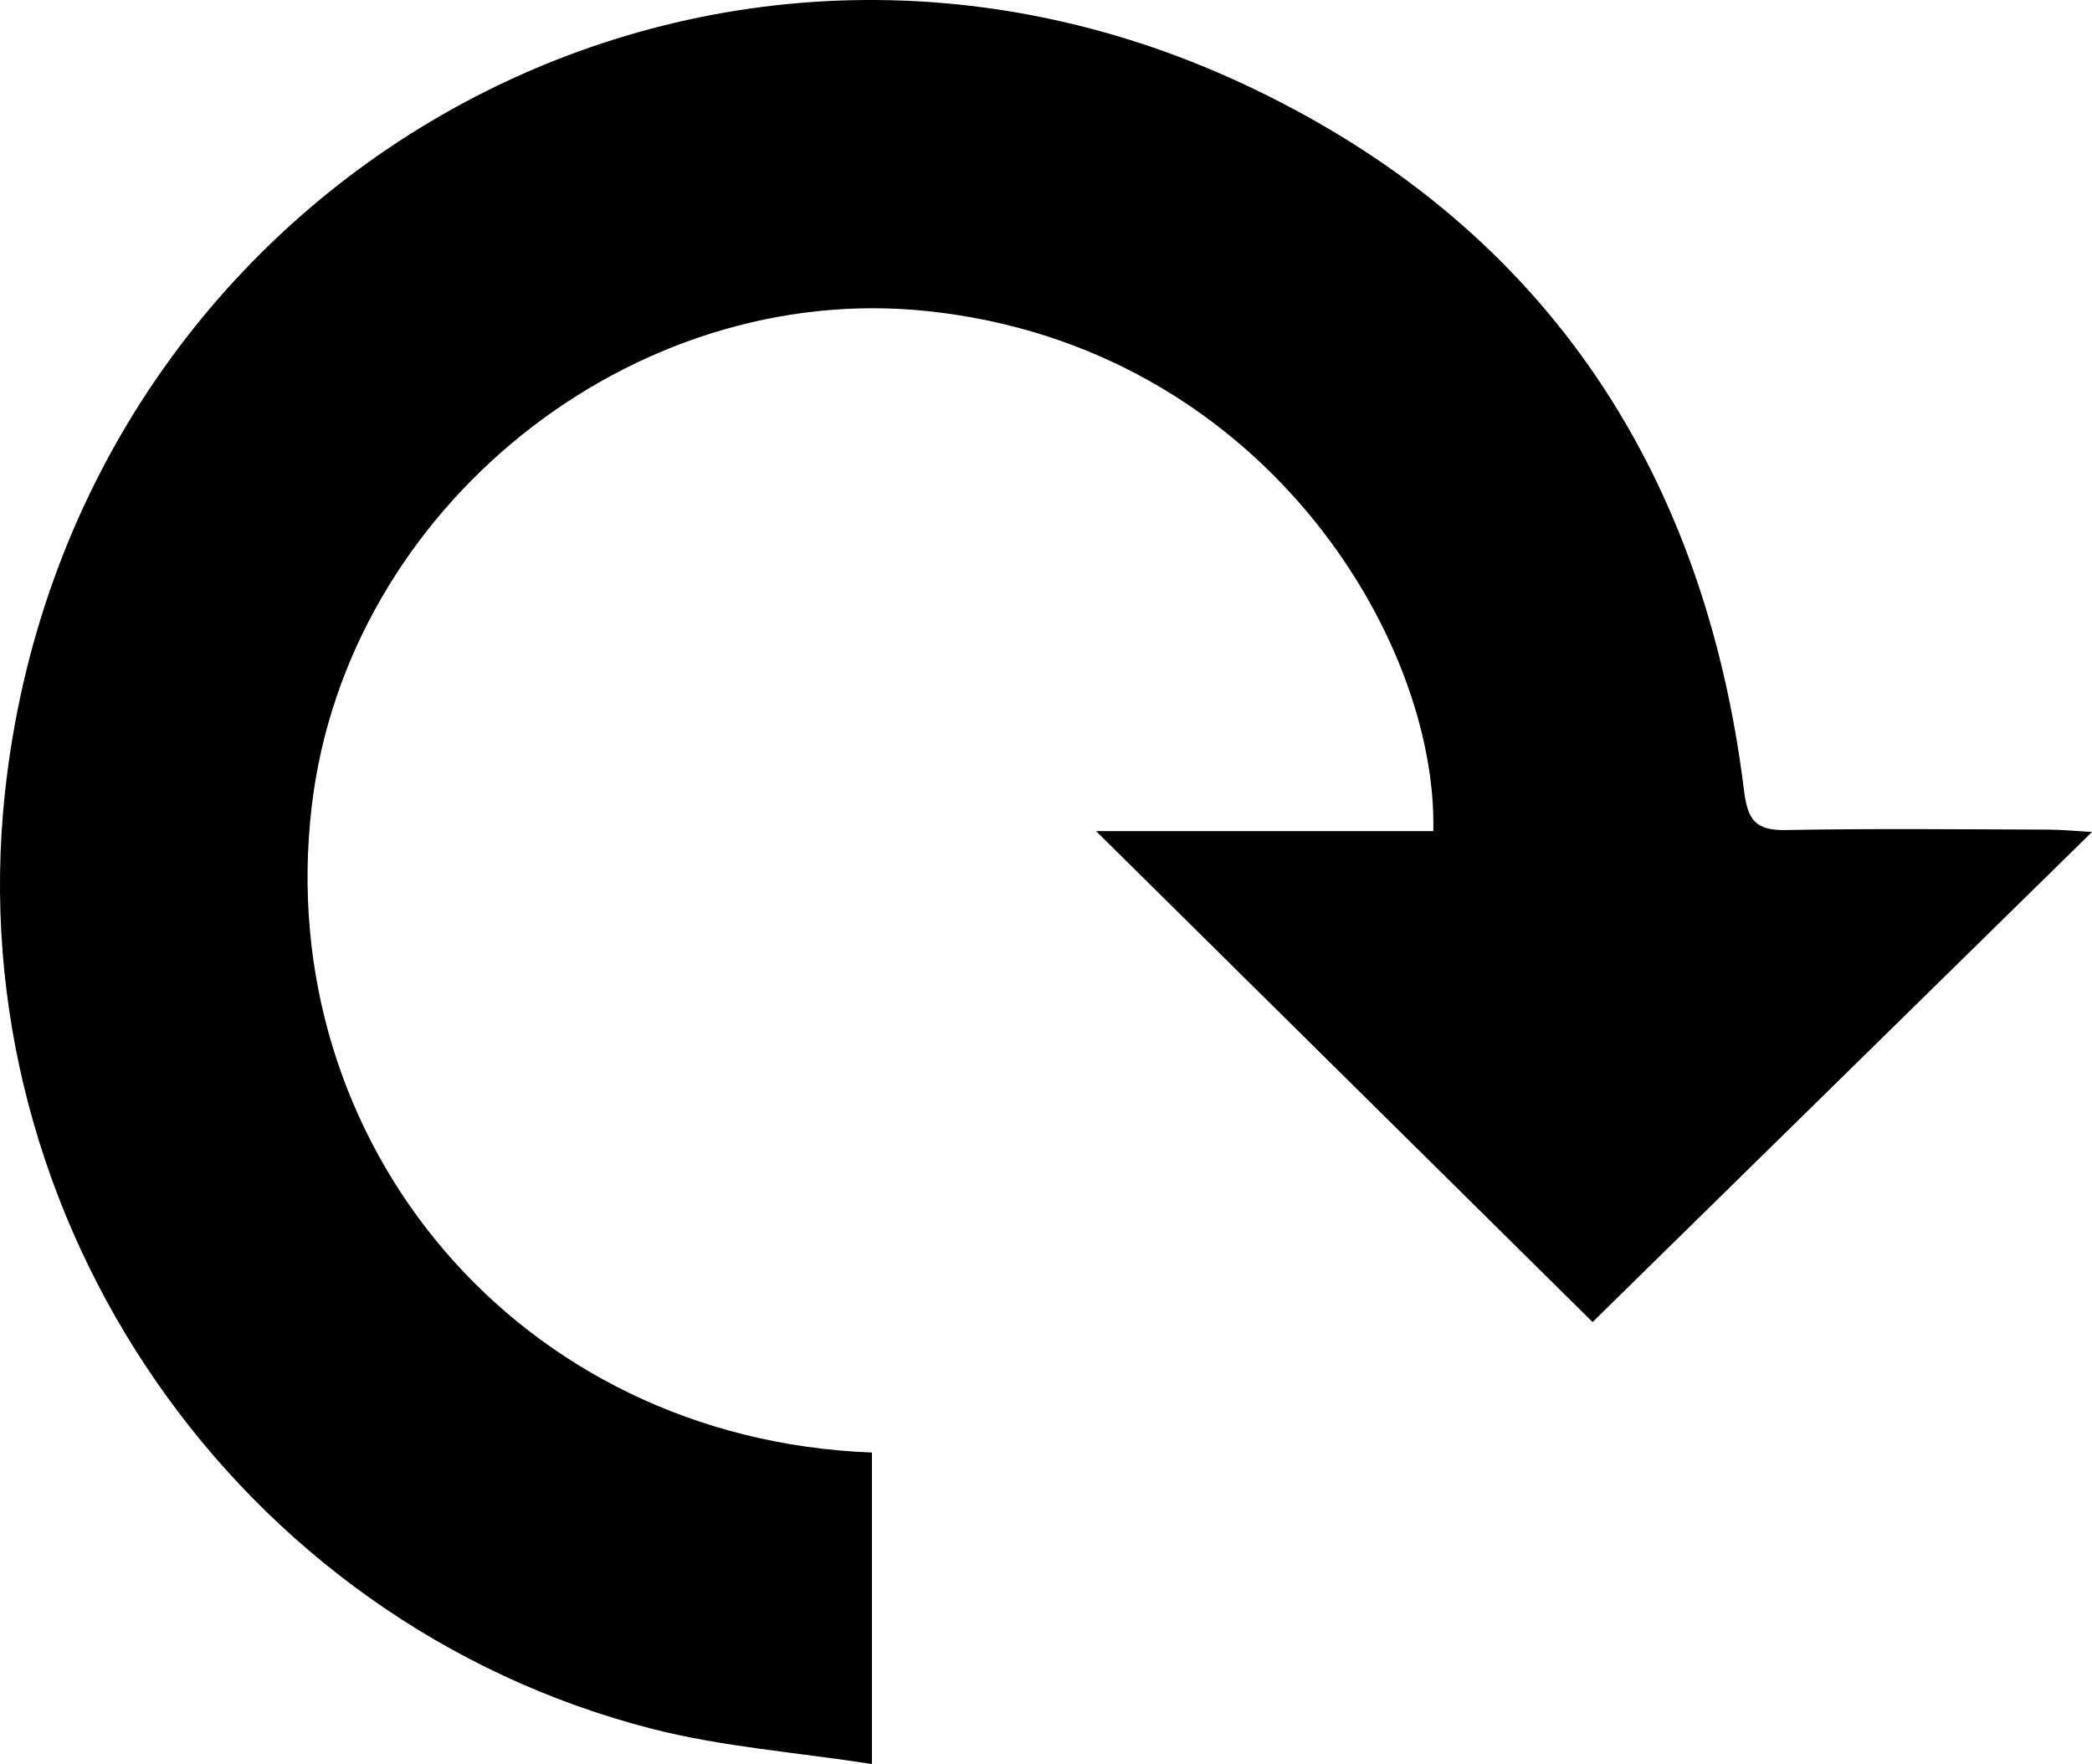 <?xml version="1.0" encoding="UTF-8"?>
<svg id="Layer_2" xmlns="http://www.w3.org/2000/svg" viewBox="0 0 239.56 202">
  <g id="Layer_1-2" data-name="Layer_1">
    <path d="M99.85,166.34v35.66c-8.64-1.34-17.08-1.96-25.14-4.02C27.16,185.82-4.67,139.6.56,90.84,8,21.45,79.24-19.79,142.32,9.59c33.99,15.83,52.81,43.74,57.4,80.99.42,3.39,1.38,4.53,4.79,4.47,10-.19,20-.08,30-.05,1.6,0,3.19.17,5.05.27-19.41,19.05-38.46,37.74-57.19,56.12-18-17.8-37.02-36.6-56.86-56.22h38.62c.52-22.05-19.69-55.49-57.88-59.54-33.9-3.6-66.51,22.47-70.55,56.68-4.56,38.53,23.65,72.48,64.14,74.02Z"/>
  </g>
</svg>
